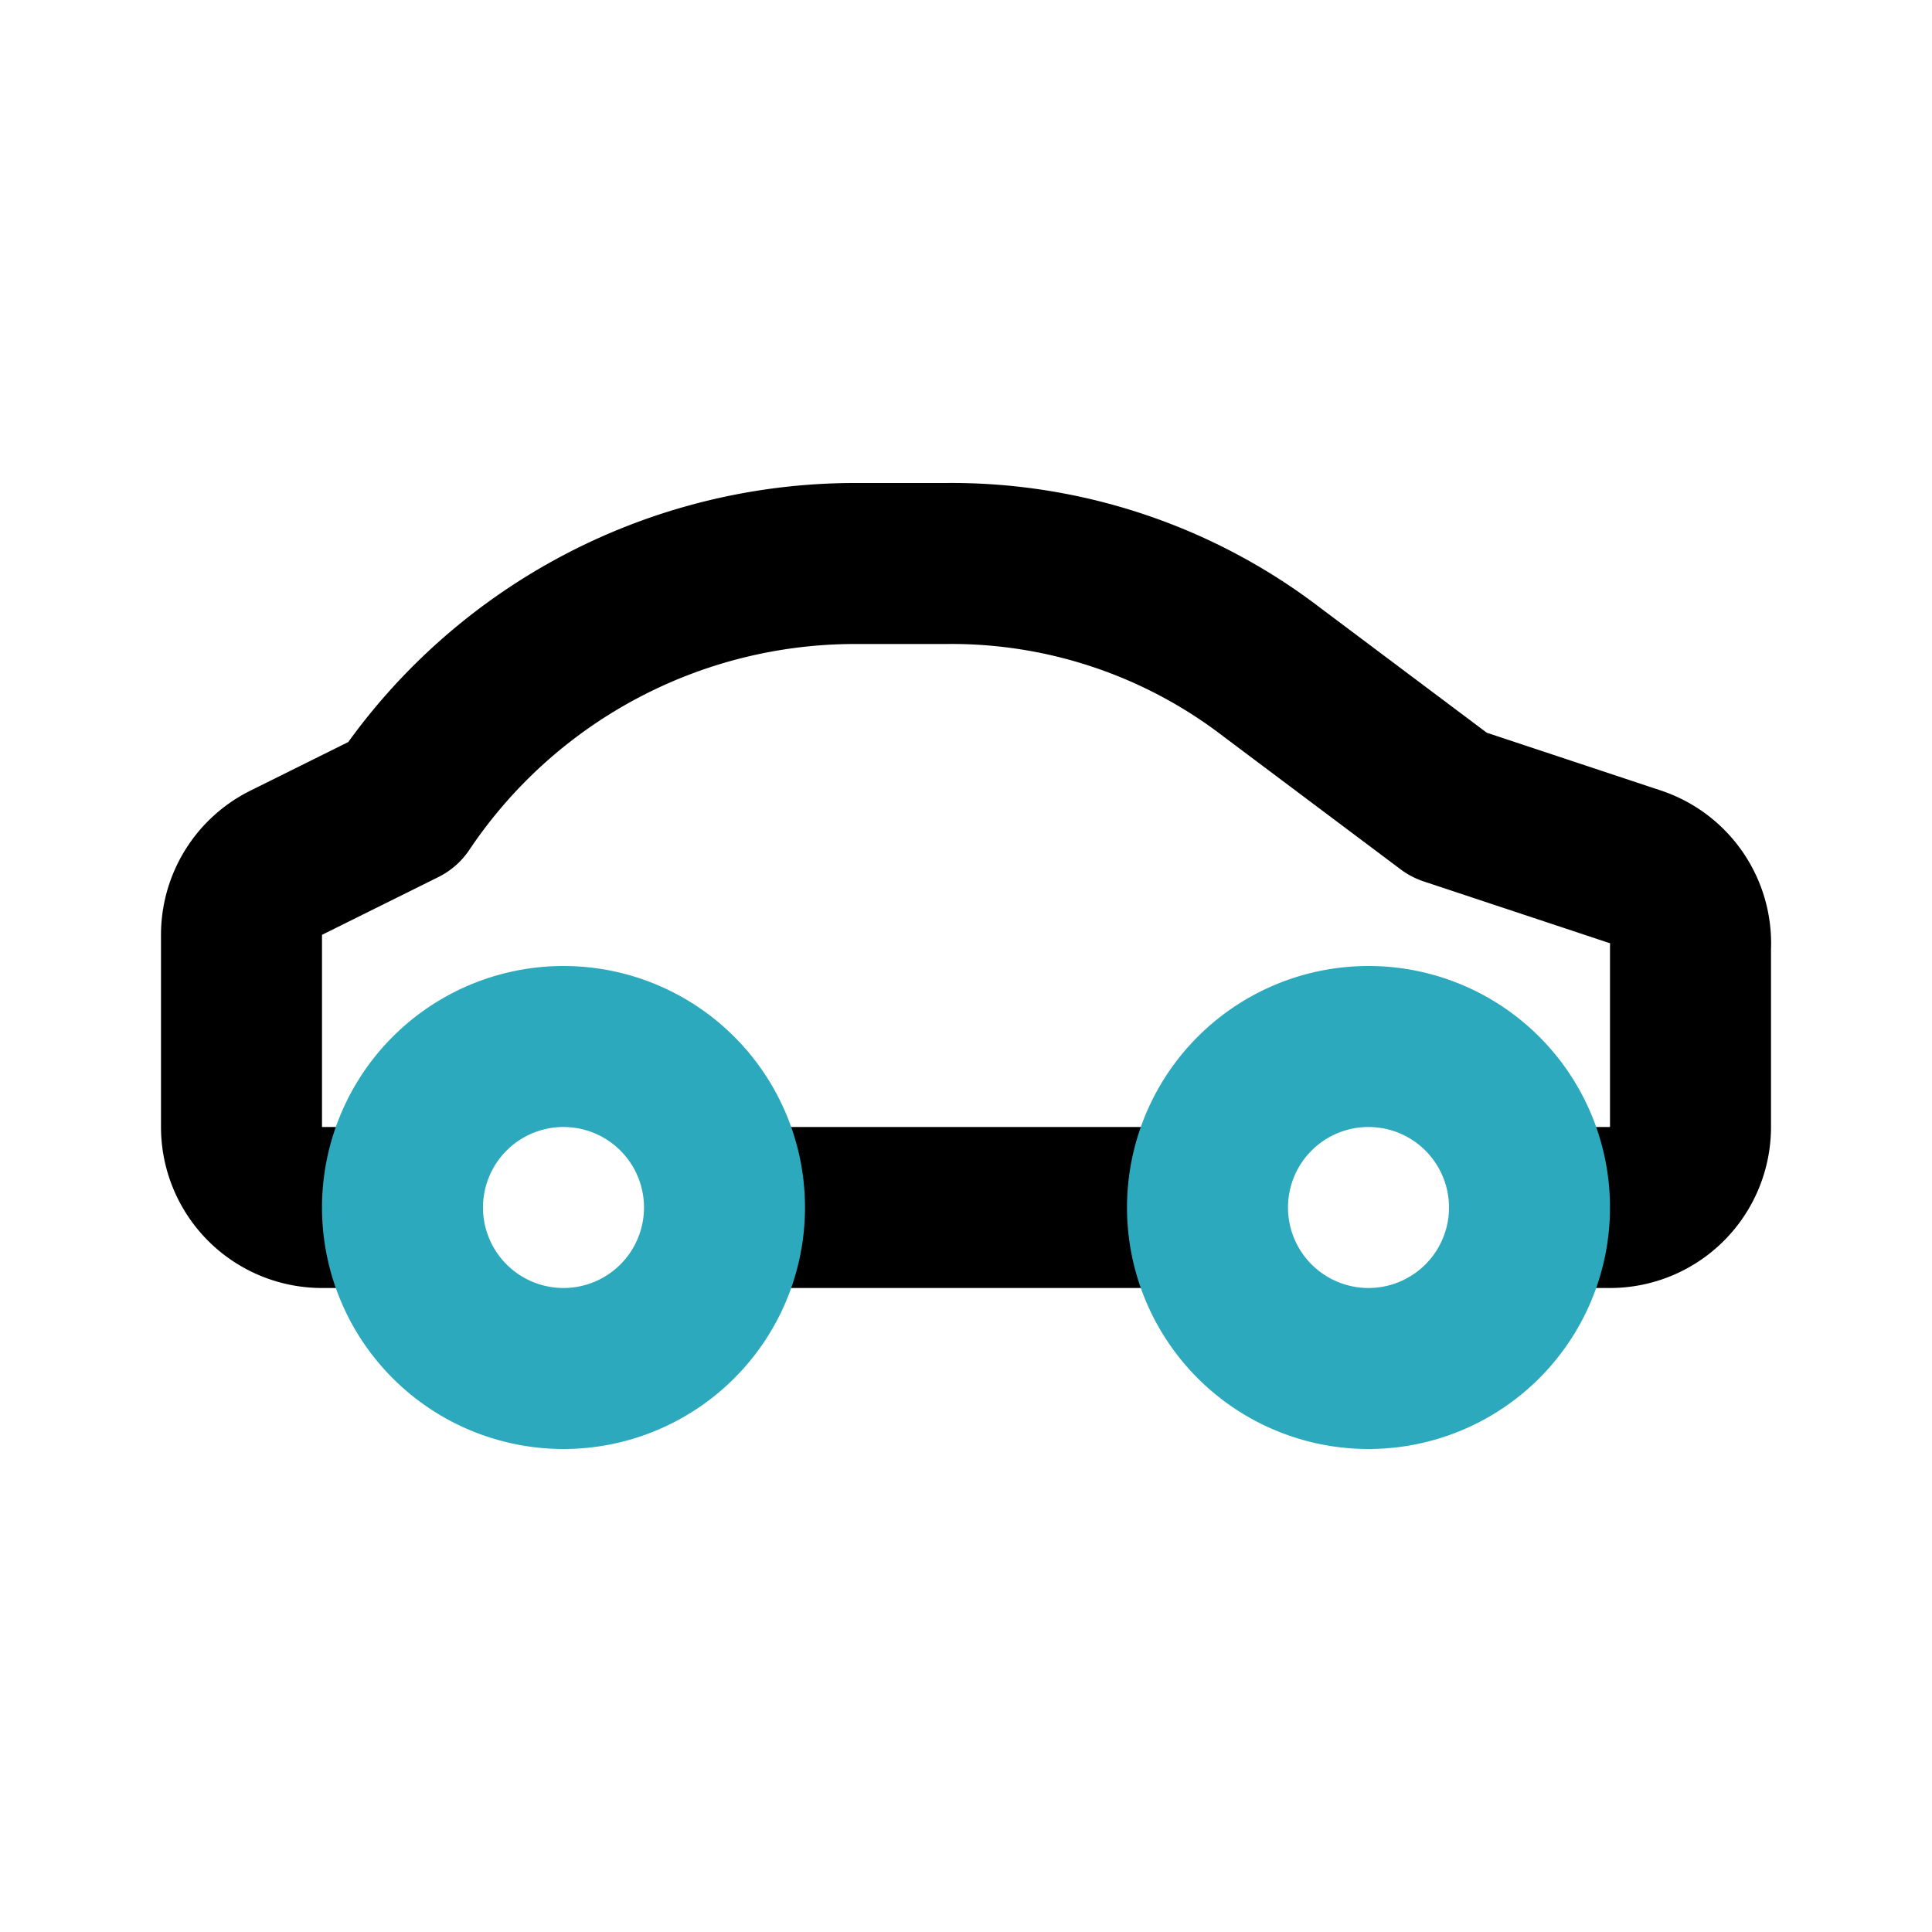 <?xml version="1.0" encoding="utf-8"?>
<svg fill="#000000" width="800px" height="800px" viewBox="0 0 24 24" id="sport-car-2" data-name="Line Color" xmlns="http://www.w3.org/2000/svg" class="icon line-color"><line id="primary" x1="14.89" y1="15" x2="9.1" y2="15" style="fill: none; stroke: rgb(0, 0, 0); stroke-linecap: round; stroke-linejoin: round; stroke-width: 2;"></line><path id="primary-2" data-name="primary" d="M4.9,15H4a1,1,0,0,1-1-1V11.62a1,1,0,0,1,.55-.9L5,10a6.77,6.77,0,0,1,5.61-3h1.14A6.54,6.54,0,0,1,15.8,8.35L18,10l2.32.77a1,1,0,0,1,.68,1V14a1,1,0,0,1-1,1h-.91" style="fill: none; stroke: rgb(0, 0, 0); stroke-linecap: round; stroke-linejoin: round; stroke-width: 2;"></path><path id="secondary" d="M7,13a2,2,0,1,0,2,2A2,2,0,0,0,7,13Zm10,0a2,2,0,1,0,2,2A2,2,0,0,0,17,13Z" style="fill: none; stroke: rgb(44, 169, 188); stroke-linecap: round; stroke-linejoin: round; stroke-width: 2;"></path></svg>